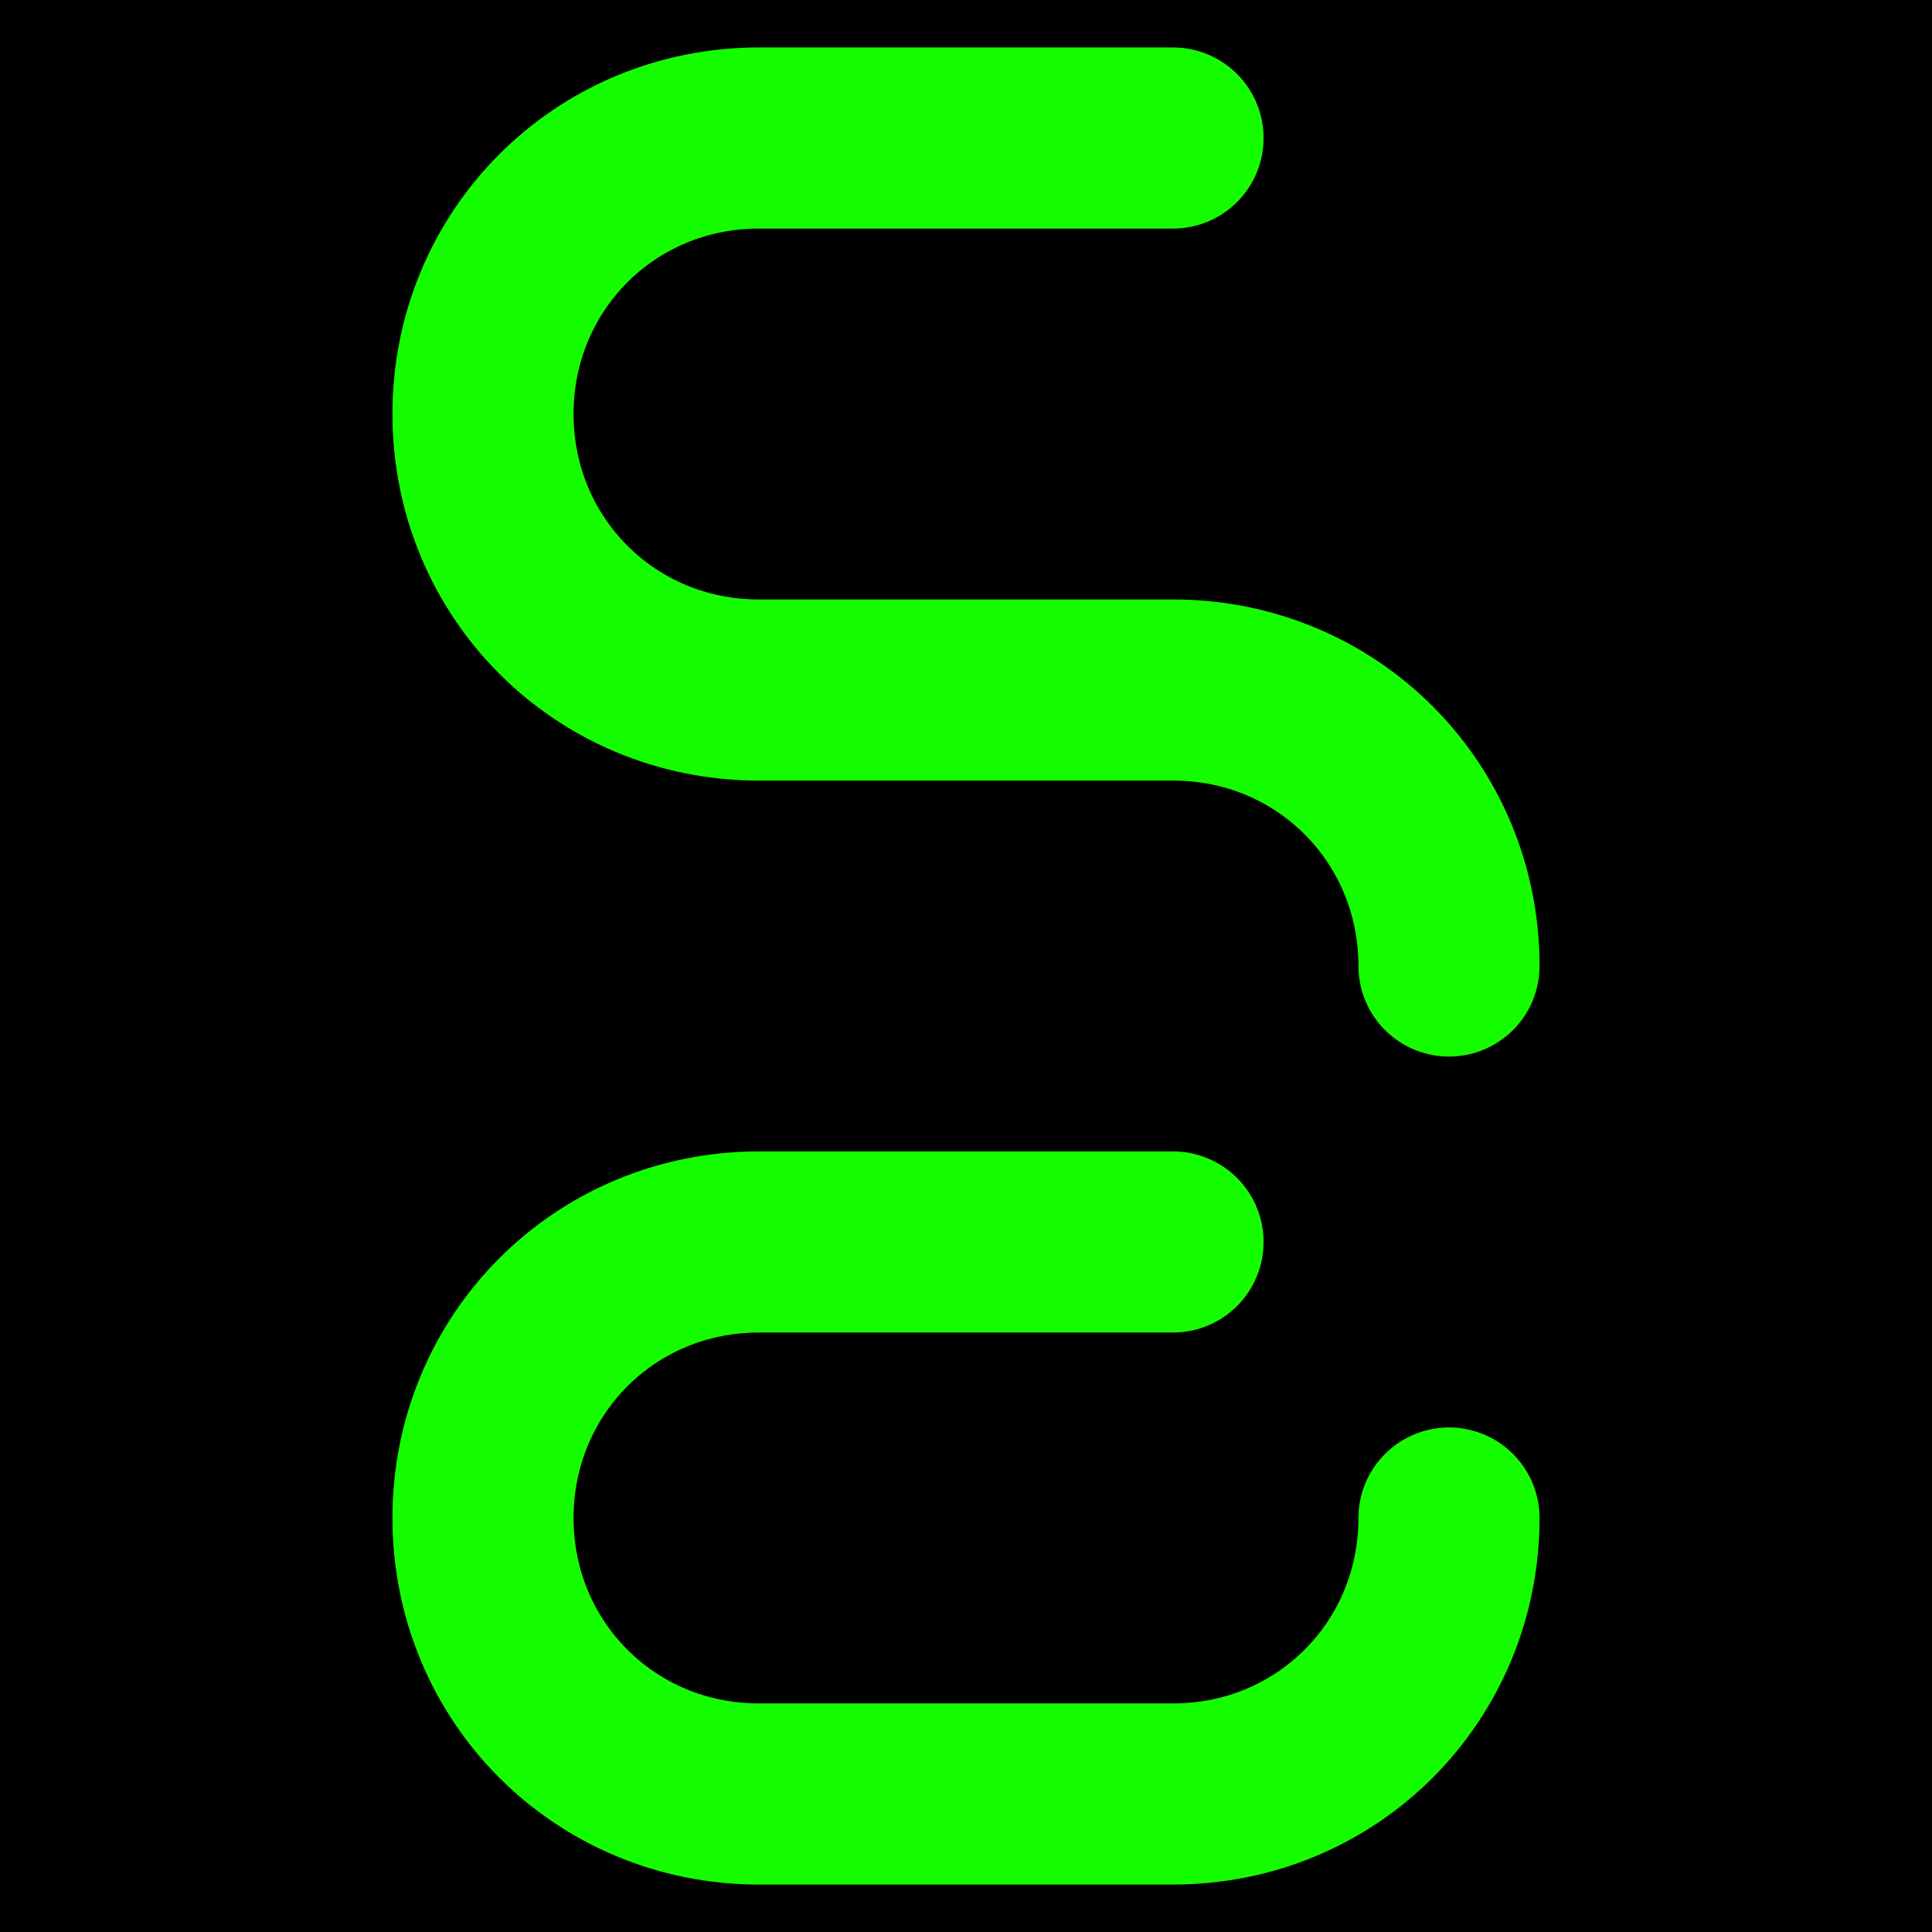 <svg width="32" height="32" viewBox="0 0 32 32" fill="none" xmlns="http://www.w3.org/2000/svg">
  <rect width="32" height="32" fill="black"/>
  <path d="M24 16C24 13.462 21.986 11.429 19.429 11.429H12.571C10.014 11.429 8 9.395 8 6.857C8 4.319 10.014 2.286 12.571 2.286H19.429M24 25.143C24 27.681 21.986 29.714 19.429 29.714H12.571C10.014 29.714 8 27.681 8 25.143C8 22.605 10.014 20.571 12.571 20.571H19.429" stroke="#15fe00" stroke-width="3" stroke-linecap="round"/>
</svg>

